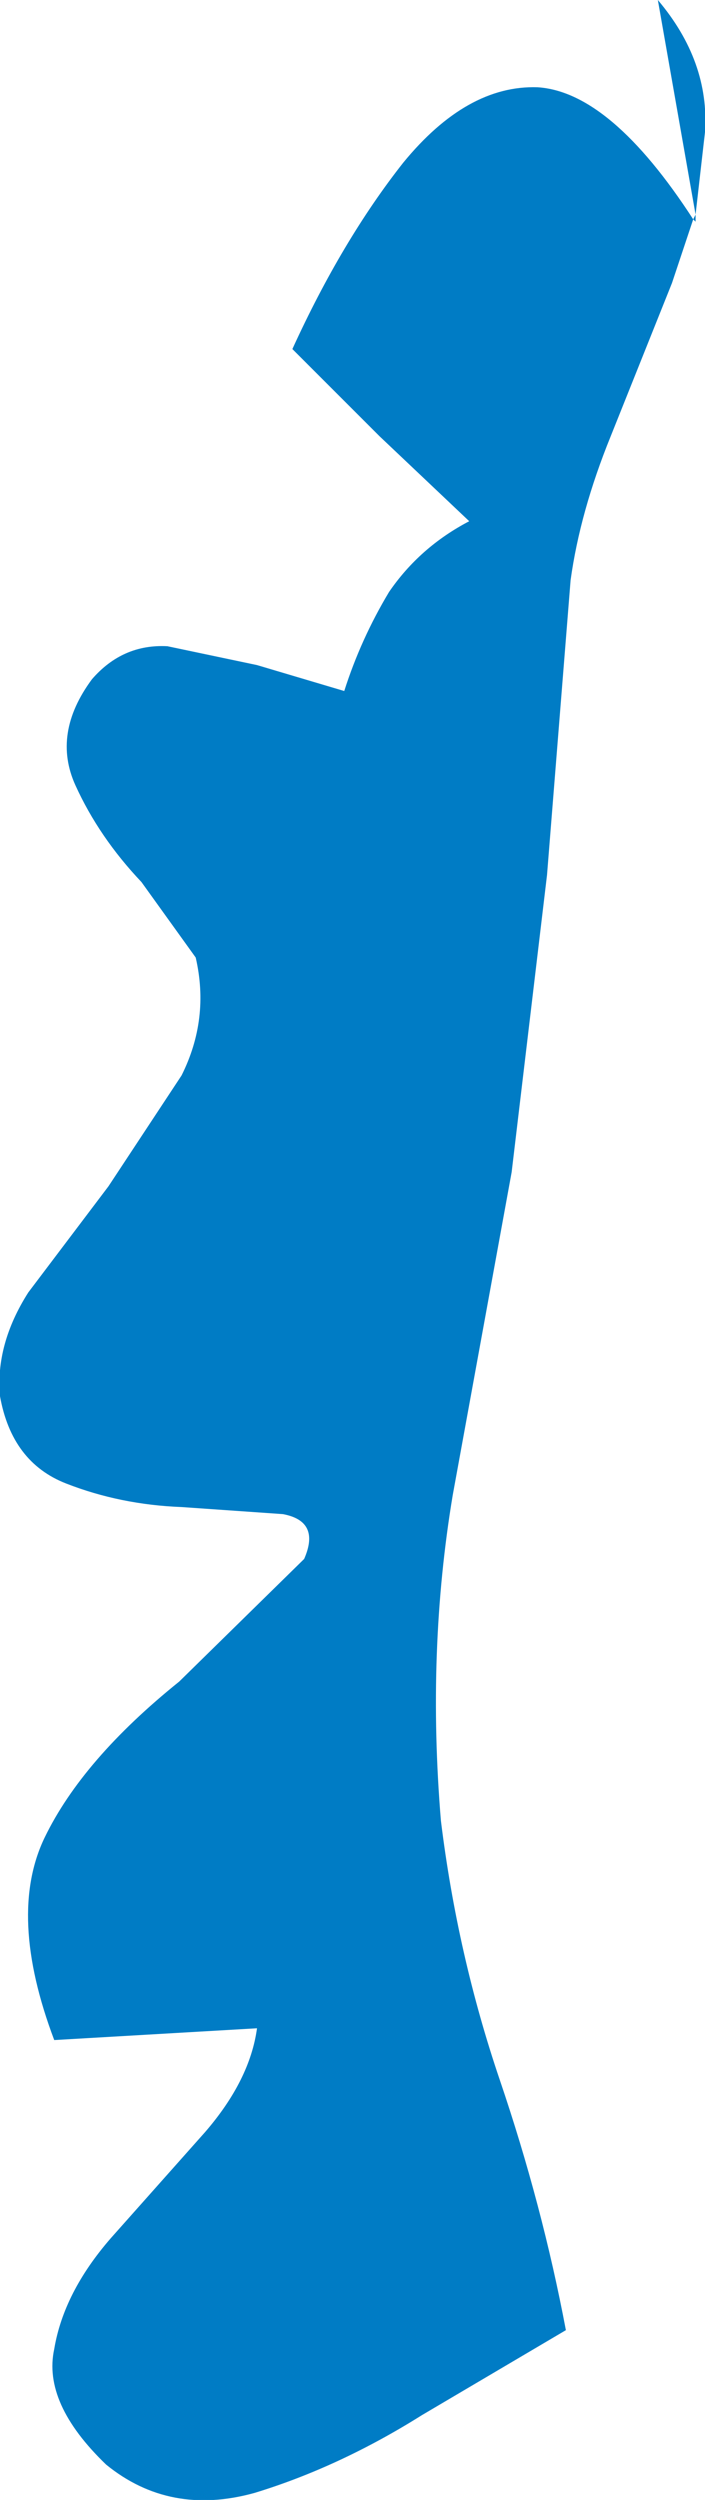 <?xml version="1.0" encoding="UTF-8" standalone="no"?>
<svg xmlns:xlink="http://www.w3.org/1999/xlink" height="53.0px" width="14.95px" xmlns="http://www.w3.org/2000/svg">
  <g transform="matrix(1.0, 0.0, 0.0, 1.0, 0.0, 0.0)">
    <path d="M14.75 4.7 L14.7 4.65 14.25 6.0 12.95 9.25 Q12.3 10.85 12.1 12.3 L11.6 18.55 10.85 24.85 9.6 31.7 Q9.05 35.0 9.35 38.6 9.7 41.45 10.6 44.1 11.5 46.75 12.0 49.4 L8.95 51.2 Q7.2 52.3 5.4 52.85 3.6 53.35 2.25 52.25 0.9 50.95 1.15 49.8 1.35 48.6 2.35 47.45 L4.35 45.2 Q5.3 44.1 5.45 43.0 L1.15 43.25 Q0.15 40.6 0.95 38.95 1.75 37.3 3.8 35.65 L6.45 33.05 Q6.8 32.25 6.0 32.1 L3.85 31.95 Q2.55 31.9 1.4 31.45 0.25 31.0 0.0 29.6 -0.1 28.5 0.6 27.4 L2.3 25.15 3.85 22.8 Q4.45 21.6 4.15 20.3 L3.0 18.7 Q2.1 17.75 1.6 16.65 1.1 15.55 1.95 14.4 2.6 13.65 3.55 13.7 L5.45 14.1 7.3 14.65 Q7.65 13.55 8.25 12.55 8.9 11.6 9.95 11.05 L8.05 9.25 6.2 7.4 Q7.25 5.1 8.55 3.45 9.9 1.8 11.4 1.85 12.95 1.95 14.7 4.65 L14.75 4.55 13.95 0.0 Q15.05 1.3 14.95 2.8 L14.75 4.55 14.75 4.7" fill="#007cc5" fill-rule="evenodd" stroke="none"/>
  </g>
</svg>
